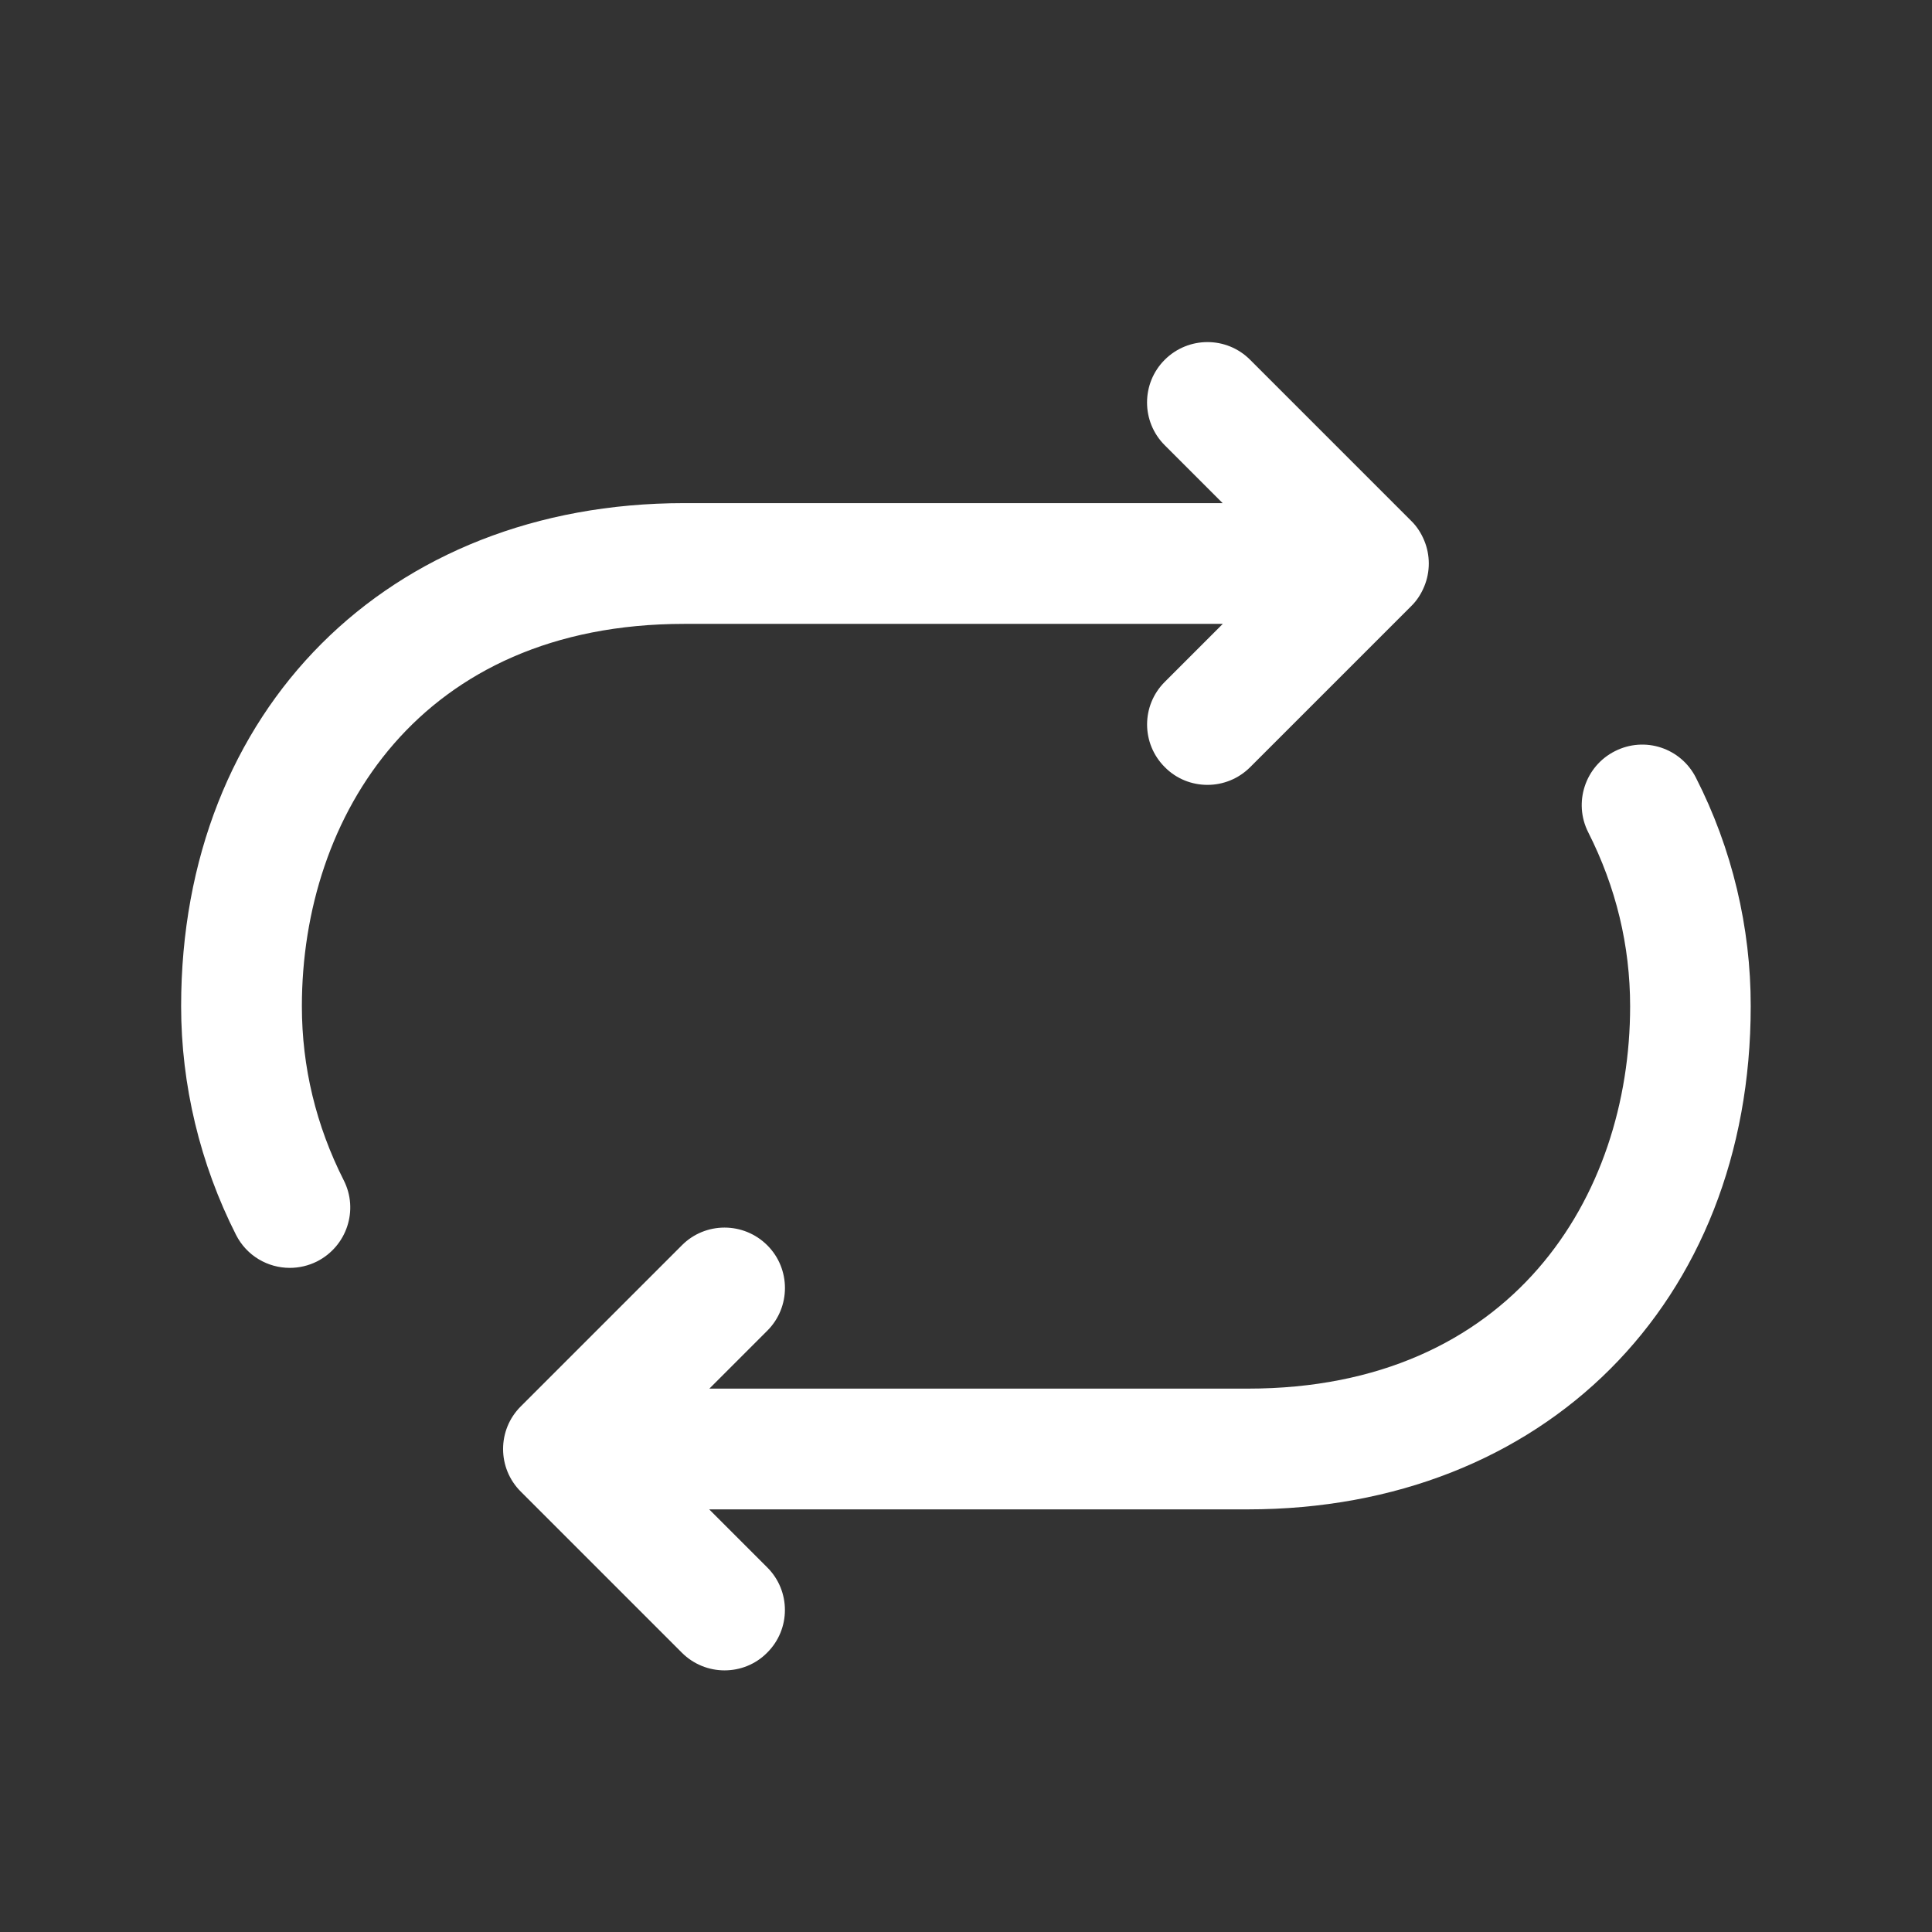 <svg width="12" height="12" viewBox="0 0 12 12" fill="none" xmlns="http://www.w3.org/2000/svg">
<rect x="0" y="0" width="12" height="12" fill="#333333" stroke="none"/>
<path d="M1.875 6.25C1.875 6.627 1.963 6.991 2.135 7.331C2.229 7.516 2.154 7.741 1.969 7.835C1.915 7.862 1.857 7.875 1.8 7.875C1.663 7.875 1.532 7.8 1.466 7.67C1.243 7.23 1.125 6.739 1.125 6.25C1.125 4.41 2.41 3.125 4.25 3.125H7.594L7.234 2.765C7.088 2.619 7.088 2.381 7.234 2.235C7.381 2.088 7.619 2.088 7.765 2.235L8.765 3.235C8.8 3.269 8.827 3.311 8.846 3.357C8.884 3.448 8.884 3.552 8.846 3.643C8.827 3.689 8.8 3.731 8.765 3.765L7.765 4.765C7.692 4.838 7.596 4.875 7.5 4.875C7.404 4.875 7.308 4.839 7.235 4.765C7.088 4.619 7.088 4.381 7.235 4.235L7.595 3.875H4.25C2.609 3.875 1.875 5.068 1.875 6.25ZM10.534 4.831C10.441 4.646 10.216 4.571 10.03 4.666C9.846 4.759 9.771 4.985 9.865 5.17C10.037 5.51 10.125 5.873 10.125 6.25C10.125 7.432 9.39 8.625 7.75 8.625H4.406L4.766 8.265C4.912 8.119 4.912 7.881 4.766 7.735C4.619 7.588 4.381 7.588 4.235 7.735L3.235 8.735C3.088 8.881 3.088 9.119 3.235 9.265L4.235 10.265C4.308 10.338 4.404 10.375 4.5 10.375C4.596 10.375 4.692 10.339 4.765 10.265C4.912 10.119 4.912 9.881 4.765 9.735L4.405 9.375H7.75C9.59 9.375 10.874 8.09 10.874 6.25C10.875 5.761 10.758 5.27 10.534 4.831Z" fill="white"/>
</svg>
